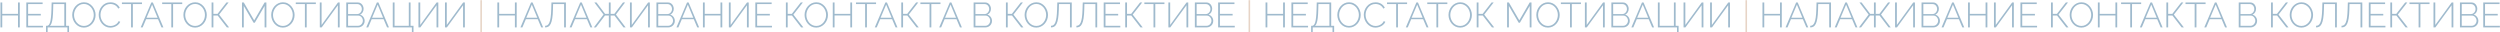 <?xml version="1.0" encoding="UTF-8"?> <svg xmlns="http://www.w3.org/2000/svg" width="3555" height="46" viewBox="0 0 3555 46" fill="none"> <path d="M28.15 3.5V39H25.6V22H3.2V39H0.65V3.5H3.2V19.7H25.6V3.5H28.15ZM61.068 36.7V39H37.418V3.5H60.618V5.8H39.968V19.75H58.018V21.95H39.968V36.7H61.068ZM65.433 45.8V36.7H66.783C67.749 36.7 68.6 36.317 69.333 35.55C70.066 34.75 70.7 33.467 71.233 31.7C71.766 29.933 72.183 27.55 72.483 24.55C72.816 21.517 73.049 17.733 73.183 13.2L73.433 3.5H93.983V36.7H98.183V45.8H95.833V39H67.733V45.8H65.433ZM70.933 36.7H91.433V5.8H75.783L75.583 13.45C75.483 18.25 75.249 22.233 74.883 25.4C74.516 28.567 73.999 31.067 73.333 32.9C72.7 34.7 71.9 35.967 70.933 36.7ZM119.292 39.25C116.826 39.25 114.576 38.75 112.542 37.75C110.509 36.717 108.759 35.35 107.292 33.65C105.826 31.95 104.692 30.033 103.892 27.9C103.092 25.733 102.692 23.517 102.692 21.25C102.692 18.883 103.109 16.633 103.942 14.5C104.776 12.333 105.942 10.417 107.442 8.75C108.976 7.05 110.742 5.717 112.742 4.75C114.776 3.75 116.976 3.25 119.342 3.25C121.842 3.25 124.092 3.767 126.092 4.8C128.126 5.833 129.876 7.217 131.342 8.95C132.809 10.683 133.942 12.617 134.742 14.75C135.542 16.883 135.942 19.05 135.942 21.25C135.942 23.65 135.526 25.933 134.692 28.1C133.859 30.233 132.676 32.15 131.142 33.85C129.642 35.517 127.876 36.833 125.842 37.8C123.842 38.767 121.659 39.25 119.292 39.25ZM105.242 21.25C105.242 23.283 105.592 25.233 106.292 27.1C106.992 28.967 107.959 30.633 109.192 32.1C110.459 33.567 111.942 34.733 113.642 35.6C115.376 36.467 117.276 36.9 119.342 36.9C121.442 36.9 123.359 36.45 125.092 35.55C126.826 34.65 128.309 33.45 129.542 31.95C130.776 30.45 131.709 28.783 132.342 26.95C133.009 25.083 133.342 23.183 133.342 21.25C133.342 19.217 132.992 17.267 132.292 15.4C131.626 13.533 130.659 11.867 129.392 10.4C128.126 8.933 126.626 7.767 124.892 6.9C123.192 6.033 121.342 5.6 119.342 5.6C117.209 5.6 115.276 6.05 113.542 6.95C111.809 7.85 110.326 9.05 109.092 10.55C107.892 12.05 106.942 13.733 106.242 15.6C105.576 17.433 105.242 19.317 105.242 21.25ZM140.339 21C140.339 18.867 140.705 16.767 141.439 14.7C142.205 12.6 143.305 10.7 144.739 9C146.172 7.267 147.922 5.883 149.989 4.85C152.089 3.817 154.472 3.3 157.139 3.3C160.305 3.3 163.005 4.033 165.239 5.5C167.472 6.933 169.139 8.783 170.239 11.05L168.139 12.25C167.305 10.617 166.272 9.317 165.039 8.35C163.839 7.383 162.539 6.7 161.139 6.3C159.739 5.867 158.339 5.65 156.939 5.65C154.705 5.65 152.705 6.1 150.939 7C149.205 7.9 147.739 9.1 146.539 10.6C145.339 12.1 144.422 13.767 143.789 15.6C143.189 17.433 142.889 19.283 142.889 21.15C142.889 23.25 143.255 25.25 143.989 27.15C144.722 29.017 145.722 30.683 146.989 32.15C148.289 33.617 149.789 34.783 151.489 35.65C153.222 36.517 155.089 36.95 157.089 36.95C158.522 36.95 159.972 36.717 161.439 36.25C162.939 35.75 164.339 35 165.639 34C166.939 32.967 167.989 31.633 168.789 30L170.989 31.05C170.222 32.817 169.072 34.317 167.539 35.55C166.005 36.783 164.305 37.717 162.439 38.35C160.572 38.983 158.722 39.3 156.889 39.3C154.489 39.3 152.272 38.783 150.239 37.75C148.205 36.683 146.439 35.283 144.939 33.55C143.472 31.783 142.339 29.817 141.539 27.65C140.739 25.45 140.339 23.233 140.339 21ZM201.915 5.8H188.915V39H186.365V5.8H173.365V3.5H201.915V5.8ZM215.169 3.5H217.369L232.369 39H229.669L224.719 27.3H207.769L202.819 39H200.069L215.169 3.5ZM224.019 25.2L216.269 6.6L208.369 25.2H224.019ZM259.141 5.8H246.141V39H243.591V5.8H230.591V3.5H259.141V5.8ZM277.398 39.25C274.931 39.25 272.681 38.75 270.648 37.75C268.614 36.717 266.864 35.35 265.398 33.65C263.931 31.95 262.798 30.033 261.998 27.9C261.198 25.733 260.798 23.517 260.798 21.25C260.798 18.883 261.214 16.633 262.048 14.5C262.881 12.333 264.048 10.417 265.548 8.75C267.081 7.05 268.848 5.717 270.848 4.75C272.881 3.75 275.081 3.25 277.448 3.25C279.948 3.25 282.198 3.767 284.198 4.8C286.231 5.833 287.981 7.217 289.448 8.95C290.914 10.683 292.048 12.617 292.848 14.75C293.648 16.883 294.048 19.05 294.048 21.25C294.048 23.65 293.631 25.933 292.798 28.1C291.964 30.233 290.781 32.15 289.248 33.85C287.748 35.517 285.981 36.833 283.948 37.8C281.948 38.767 279.764 39.25 277.398 39.25ZM263.348 21.25C263.348 23.283 263.698 25.233 264.398 27.1C265.098 28.967 266.064 30.633 267.298 32.1C268.564 33.567 270.048 34.733 271.748 35.6C273.481 36.467 275.381 36.9 277.448 36.9C279.548 36.9 281.464 36.45 283.198 35.55C284.931 34.65 286.414 33.45 287.648 31.95C288.881 30.45 289.814 28.783 290.448 26.95C291.114 25.083 291.448 23.183 291.448 21.25C291.448 19.217 291.098 17.267 290.398 15.4C289.731 13.533 288.764 11.867 287.498 10.4C286.231 8.933 284.731 7.767 282.998 6.9C281.298 6.033 279.448 5.6 277.448 5.6C275.314 5.6 273.381 6.05 271.648 6.95C269.914 7.85 268.431 9.05 267.198 10.55C265.998 12.05 265.048 13.733 264.348 15.6C263.681 17.433 263.348 19.317 263.348 21.25ZM300.894 39V3.5H303.444V19.7H309.394L322.044 3.5H325.044L311.544 20.75L325.794 39H322.644L309.494 22.05H303.444V39H300.894ZM376.257 39V8.45L362.307 32.35H360.607L346.657 8.45V39H344.107V3.5H346.657L361.457 28.9L376.257 3.5H378.807V39H376.257ZM402.251 39.25C399.785 39.25 397.535 38.75 395.501 37.75C393.468 36.717 391.718 35.35 390.251 33.65C388.785 31.95 387.651 30.033 386.851 27.9C386.051 25.733 385.651 23.517 385.651 21.25C385.651 18.883 386.068 16.633 386.901 14.5C387.735 12.333 388.901 10.417 390.401 8.75C391.935 7.05 393.701 5.717 395.701 4.75C397.735 3.75 399.935 3.25 402.301 3.25C404.801 3.25 407.051 3.767 409.051 4.8C411.085 5.833 412.835 7.217 414.301 8.95C415.768 10.683 416.901 12.617 417.701 14.75C418.501 16.883 418.901 19.05 418.901 21.25C418.901 23.65 418.485 25.933 417.651 28.1C416.818 30.233 415.635 32.15 414.101 33.85C412.601 35.517 410.835 36.833 408.801 37.8C406.801 38.767 404.618 39.25 402.251 39.25ZM388.201 21.25C388.201 23.283 388.551 25.233 389.251 27.1C389.951 28.967 390.918 30.633 392.151 32.1C393.418 33.567 394.901 34.733 396.601 35.6C398.335 36.467 400.235 36.9 402.301 36.9C404.401 36.9 406.318 36.45 408.051 35.55C409.785 34.65 411.268 33.45 412.501 31.95C413.735 30.45 414.668 28.783 415.301 26.95C415.968 25.083 416.301 23.183 416.301 21.25C416.301 19.217 415.951 17.267 415.251 15.4C414.585 13.533 413.618 11.867 412.351 10.4C411.085 8.933 409.585 7.767 407.851 6.9C406.151 6.033 404.301 5.6 402.301 5.6C400.168 5.6 398.235 6.05 396.501 6.95C394.768 7.85 393.285 9.05 392.051 10.55C390.851 12.05 389.901 13.733 389.201 15.6C388.535 17.433 388.201 19.317 388.201 21.25ZM449.132 5.8H436.132V39H433.582V5.8H420.582V3.5H449.132V5.8ZM454.754 39V3.5H457.304V35.5L480.604 3.5H483.004V39H480.454V7.5L457.404 39H454.754ZM518.548 29.8C518.548 31.533 518.115 33.1 517.248 34.5C516.415 35.867 515.265 36.967 513.798 37.8C512.365 38.6 510.765 39 508.998 39H492.398V3.5H508.948C510.615 3.5 512.048 3.95 513.248 4.85C514.481 5.717 515.415 6.85 516.048 8.25C516.715 9.617 517.048 11.05 517.048 12.55C517.048 14.317 516.598 15.967 515.698 17.5C514.798 19 513.548 20.1 511.948 20.8C513.981 21.4 515.581 22.533 516.748 24.2C517.948 25.833 518.548 27.7 518.548 29.8ZM515.998 29.45C515.998 28.183 515.698 27 515.098 25.9C514.531 24.8 513.748 23.9 512.748 23.2C511.748 22.5 510.615 22.15 509.348 22.15H494.948V36.7H508.998C510.298 36.7 511.481 36.367 512.548 35.7C513.615 35 514.448 34.1 515.048 33C515.681 31.867 515.998 30.683 515.998 29.45ZM494.948 5.8V20H507.948C509.248 20 510.381 19.667 511.348 19C512.348 18.3 513.131 17.417 513.698 16.35C514.265 15.25 514.548 14.1 514.548 12.9C514.548 11.6 514.281 10.417 513.748 9.35C513.215 8.283 512.465 7.433 511.498 6.8C510.565 6.133 509.481 5.8 508.248 5.8H494.948ZM535.921 3.5H538.121L553.121 39H550.421L545.471 27.3H528.521L523.571 39H520.821L535.921 3.5ZM544.771 25.2L537.021 6.6L529.121 25.2H544.771ZM585.711 45.75V39H558.511V3.5H561.061V36.7H581.311V3.5H583.811V36.7H588.011V45.75H585.711ZM595.037 39V3.5H597.587V35.5L620.887 3.5H623.287V39H620.737V7.5L597.687 39H595.037ZM632.781 39V3.5H635.331V35.5L658.631 3.5H661.031V39H658.481V7.5L635.431 39H632.781ZM734.742 3.5V39H732.192V22H709.792V39H707.242V3.5H709.792V19.7H732.192V3.5H734.742ZM755.159 3.5H757.359L772.359 39H769.659L764.709 27.3H747.759L742.809 39H740.059L755.159 3.5ZM764.009 25.2L756.259 6.6L748.359 25.2H764.009ZM802.15 39V5.8H786.5L786.3 13.7C786.166 18.667 785.833 22.783 785.3 26.05C784.8 29.317 784.083 31.9 783.15 33.8C782.25 35.7 781.133 37.05 779.8 37.85C778.466 38.617 776.916 39 775.15 39V36.7C776.45 36.7 777.616 36.35 778.65 35.65C779.683 34.917 780.55 33.683 781.25 31.95C781.983 30.217 782.566 27.833 783 24.8C783.433 21.733 783.716 17.867 783.85 13.2L784.15 3.5H804.7V39H802.15ZM825.081 3.5H827.281L842.281 39H839.581L834.631 27.3H817.681L812.731 39H809.981L825.081 3.5ZM833.931 25.2L826.181 6.6L818.281 25.2H833.931ZM844.421 39L858.221 20.7L845.171 3.5H848.221L860.421 19.7H865.771V3.5H868.321V19.7H873.621L885.871 3.5H888.871L875.821 20.7L889.671 39H886.621L873.721 22.05H868.321V39H865.771V22.05H860.321L847.421 39H844.421ZM895.818 39V3.5H898.368V35.5L921.668 3.5H924.068V39H921.518V7.5L898.468 39H895.818ZM959.613 29.8C959.613 31.533 959.179 33.1 958.313 34.5C957.479 35.867 956.329 36.967 954.863 37.8C953.429 38.6 951.829 39 950.063 39H933.463V3.5H950.013C951.679 3.5 953.113 3.95 954.313 4.85C955.546 5.717 956.479 6.85 957.113 8.25C957.779 9.617 958.113 11.05 958.113 12.55C958.113 14.317 957.663 15.967 956.763 17.5C955.863 19 954.613 20.1 953.013 20.8C955.046 21.4 956.646 22.533 957.813 24.2C959.013 25.833 959.613 27.7 959.613 29.8ZM957.062 29.45C957.062 28.183 956.763 27 956.163 25.9C955.596 24.8 954.813 23.9 953.812 23.2C952.813 22.5 951.679 22.15 950.413 22.15H936.013V36.7H950.063C951.363 36.7 952.546 36.367 953.613 35.7C954.679 35 955.512 34.1 956.113 33C956.746 31.867 957.062 30.683 957.062 29.45ZM936.013 5.8V20H949.013C950.313 20 951.446 19.667 952.413 19C953.413 18.3 954.196 17.417 954.763 16.35C955.329 15.25 955.613 14.1 955.613 12.9C955.613 11.6 955.346 10.417 954.813 9.35C954.279 8.283 953.529 7.433 952.563 6.8C951.629 6.133 950.546 5.8 949.313 5.8H936.013ZM976.986 3.5H979.186L994.186 39H991.486L986.536 27.3H969.586L964.636 39H961.886L976.986 3.5ZM985.836 25.2L978.086 6.6L970.186 25.2H985.836ZM1027.08 3.5V39H1024.53V22H1002.13V39H999.576V3.5H1002.13V19.7H1024.53V3.5H1027.08ZM1036.44 39V3.5H1038.99V35.5L1062.29 3.5H1064.69V39H1062.14V7.5L1039.09 39H1036.44ZM1097.74 36.7V39H1074.09V3.5H1097.29V5.8H1076.64V19.75H1094.69V21.95H1076.64V36.7H1097.74ZM1117.54 39V3.5H1120.09V19.7H1126.04L1138.69 3.5H1141.69L1128.19 20.75L1142.44 39H1139.29L1126.14 22.05H1120.09V39H1117.54ZM1160.7 39.25C1158.23 39.25 1155.98 38.75 1153.95 37.75C1151.92 36.717 1150.17 35.35 1148.7 33.65C1147.23 31.95 1146.1 30.033 1145.3 27.9C1144.5 25.733 1144.1 23.517 1144.1 21.25C1144.1 18.883 1144.52 16.633 1145.35 14.5C1146.18 12.333 1147.35 10.417 1148.85 8.75C1150.38 7.05 1152.15 5.717 1154.15 4.75C1156.18 3.75 1158.38 3.25 1160.75 3.25C1163.25 3.25 1165.5 3.767 1167.5 4.8C1169.53 5.833 1171.28 7.217 1172.75 8.95C1174.22 10.683 1175.35 12.617 1176.15 14.75C1176.95 16.883 1177.35 19.05 1177.35 21.25C1177.35 23.65 1176.93 25.933 1176.1 28.1C1175.27 30.233 1174.08 32.15 1172.55 33.85C1171.05 35.517 1169.28 36.833 1167.25 37.8C1165.25 38.767 1163.07 39.25 1160.7 39.25ZM1146.65 21.25C1146.65 23.283 1147 25.233 1147.7 27.1C1148.4 28.967 1149.37 30.633 1150.6 32.1C1151.87 33.567 1153.35 34.733 1155.05 35.6C1156.78 36.467 1158.68 36.9 1160.75 36.9C1162.85 36.9 1164.77 36.45 1166.5 35.55C1168.23 34.65 1169.72 33.45 1170.95 31.95C1172.18 30.45 1173.12 28.783 1173.75 26.95C1174.42 25.083 1174.75 23.183 1174.75 21.25C1174.75 19.217 1174.4 17.267 1173.7 15.4C1173.03 13.533 1172.07 11.867 1170.8 10.4C1169.53 8.933 1168.03 7.767 1166.3 6.9C1164.6 6.033 1162.75 5.6 1160.75 5.6C1158.62 5.6 1156.68 6.05 1154.95 6.95C1153.22 7.85 1151.73 9.05 1150.5 10.55C1149.3 12.05 1148.35 13.733 1147.65 15.6C1146.98 17.433 1146.65 19.317 1146.65 21.25ZM1211.69 3.5V39H1209.14V22H1186.74V39H1184.19V3.5H1186.74V19.7H1209.14V3.5H1211.69ZM1245.76 5.8H1232.76V39H1230.21V5.8H1217.21V3.5H1245.76V5.8ZM1259.02 3.5H1261.22L1276.22 39H1273.52L1268.57 27.3H1251.62L1246.67 39H1243.92L1259.02 3.5ZM1267.87 25.2L1260.12 6.6L1252.22 25.2H1267.87ZM1281.61 39V3.5H1284.16V19.7H1290.11L1302.76 3.5H1305.76L1292.26 20.75L1306.51 39H1303.36L1290.21 22.05H1284.16V39H1281.61ZM1337.36 5.8H1324.36V39H1321.81V5.8H1308.81V3.5H1337.36V5.8ZM1350.62 3.5H1352.82L1367.82 39H1365.12L1360.17 27.3H1343.22L1338.27 39H1335.52L1350.62 3.5ZM1359.47 25.2L1351.72 6.6L1343.82 25.2H1359.47ZM1410.64 29.8C1410.64 31.533 1410.2 33.1 1409.34 34.5C1408.5 35.867 1407.35 36.967 1405.89 37.8C1404.45 38.6 1402.85 39 1401.09 39H1384.49V3.5H1401.04C1402.7 3.5 1404.14 3.95 1405.34 4.85C1406.57 5.717 1407.5 6.85 1408.14 8.25C1408.8 9.617 1409.14 11.05 1409.14 12.55C1409.14 14.317 1408.69 15.967 1407.79 17.5C1406.89 19 1405.64 20.1 1404.04 20.8C1406.07 21.4 1407.67 22.533 1408.84 24.2C1410.04 25.833 1410.64 27.7 1410.64 29.8ZM1408.09 29.45C1408.09 28.183 1407.79 27 1407.19 25.9C1406.62 24.8 1405.84 23.9 1404.84 23.2C1403.84 22.5 1402.7 22.15 1401.44 22.15H1387.04V36.7H1401.09C1402.39 36.7 1403.57 36.367 1404.64 35.7C1405.7 35 1406.54 34.1 1407.14 33C1407.77 31.867 1408.09 30.683 1408.09 29.45ZM1387.04 5.8V20H1400.04C1401.34 20 1402.47 19.667 1403.44 19C1404.44 18.3 1405.22 17.417 1405.79 16.35C1406.35 15.25 1406.64 14.1 1406.64 12.9C1406.64 11.6 1406.37 10.417 1405.84 9.35C1405.3 8.283 1404.55 7.433 1403.59 6.8C1402.65 6.133 1401.57 5.8 1400.34 5.8H1387.04ZM1430.44 39V3.5H1432.99V19.7H1438.94L1451.59 3.5H1454.59L1441.09 20.75L1455.34 39H1452.19L1439.04 22.05H1432.99V39H1430.44ZM1473.59 39.25C1471.12 39.25 1468.87 38.75 1466.84 37.75C1464.81 36.717 1463.06 35.35 1461.59 33.65C1460.12 31.95 1458.99 30.033 1458.19 27.9C1457.39 25.733 1456.99 23.517 1456.99 21.25C1456.99 18.883 1457.41 16.633 1458.24 14.5C1459.07 12.333 1460.24 10.417 1461.74 8.75C1463.27 7.05 1465.04 5.717 1467.04 4.75C1469.07 3.75 1471.27 3.25 1473.64 3.25C1476.14 3.25 1478.39 3.767 1480.39 4.8C1482.42 5.833 1484.17 7.217 1485.64 8.95C1487.11 10.683 1488.24 12.617 1489.04 14.75C1489.84 16.883 1490.24 19.05 1490.24 21.25C1490.24 23.65 1489.82 25.933 1488.99 28.1C1488.16 30.233 1486.97 32.15 1485.44 33.85C1483.94 35.517 1482.17 36.833 1480.14 37.8C1478.14 38.767 1475.96 39.25 1473.59 39.25ZM1459.54 21.25C1459.54 23.283 1459.89 25.233 1460.59 27.1C1461.29 28.967 1462.26 30.633 1463.49 32.1C1464.76 33.567 1466.24 34.733 1467.94 35.6C1469.67 36.467 1471.57 36.9 1473.64 36.9C1475.74 36.9 1477.66 36.45 1479.39 35.55C1481.12 34.65 1482.61 33.45 1483.84 31.95C1485.07 30.45 1486.01 28.783 1486.64 26.95C1487.31 25.083 1487.64 23.183 1487.64 21.25C1487.64 19.217 1487.29 17.267 1486.59 15.4C1485.92 13.533 1484.96 11.867 1483.69 10.4C1482.42 8.933 1480.92 7.767 1479.19 6.9C1477.49 6.033 1475.64 5.6 1473.64 5.6C1471.51 5.6 1469.57 6.05 1467.84 6.95C1466.11 7.85 1464.62 9.05 1463.39 10.55C1462.19 12.05 1461.24 13.733 1460.54 15.6C1459.87 17.433 1459.54 19.317 1459.54 21.25ZM1521.49 39V5.8H1505.84L1505.64 13.7C1505.5 18.667 1505.17 22.783 1504.64 26.05C1504.14 29.317 1503.42 31.9 1502.49 33.8C1501.59 35.7 1500.47 37.05 1499.14 37.85C1497.8 38.617 1496.25 39 1494.49 39V36.7C1495.79 36.7 1496.95 36.35 1497.99 35.65C1499.02 34.917 1499.89 33.683 1500.59 31.95C1501.32 30.217 1501.9 27.833 1502.34 24.8C1502.77 21.733 1503.05 17.867 1503.19 13.2L1503.49 3.5H1524.04V39H1521.49ZM1557.67 39V5.8H1542.02L1541.82 13.7C1541.68 18.667 1541.35 22.783 1540.82 26.05C1540.32 29.317 1539.6 31.9 1538.67 33.8C1537.77 35.7 1536.65 37.05 1535.32 37.85C1533.98 38.617 1532.43 39 1530.67 39V36.7C1531.97 36.7 1533.13 36.35 1534.17 35.65C1535.2 34.917 1536.07 33.683 1536.77 31.95C1537.5 30.217 1538.08 27.833 1538.52 24.8C1538.95 21.733 1539.23 17.867 1539.37 13.2L1539.67 3.5H1560.22V39H1557.67ZM1593.1 36.7V39H1569.45V3.5H1592.65V5.8H1572V19.75H1590.05V21.95H1572V36.7H1593.1ZM1600.06 39V3.5H1602.61V19.7H1608.56L1621.21 3.5H1624.21L1610.71 20.75L1624.96 39H1621.81L1608.66 22.05H1602.61V39H1600.06ZM1655.82 5.8H1642.82V39H1640.27V5.8H1627.27V3.5H1655.82V5.8ZM1661.44 39V3.5H1663.99V35.5L1687.29 3.5H1689.69V39H1687.14V7.5L1664.09 39H1661.44ZM1725.24 29.8C1725.24 31.533 1724.8 33.1 1723.94 34.5C1723.1 35.867 1721.95 36.967 1720.49 37.8C1719.05 38.6 1717.45 39 1715.69 39H1699.09V3.5H1715.64C1717.3 3.5 1718.74 3.95 1719.94 4.85C1721.17 5.717 1722.1 6.85 1722.74 8.25C1723.4 9.617 1723.74 11.05 1723.74 12.55C1723.74 14.317 1723.29 15.967 1722.39 17.5C1721.49 19 1720.24 20.1 1718.64 20.8C1720.67 21.4 1722.27 22.533 1723.44 24.2C1724.64 25.833 1725.24 27.7 1725.24 29.8ZM1722.69 29.45C1722.69 28.183 1722.39 27 1721.79 25.9C1721.22 24.8 1720.44 23.9 1719.44 23.2C1718.44 22.5 1717.3 22.15 1716.04 22.15H1701.64V36.7H1715.69C1716.99 36.7 1718.17 36.367 1719.24 35.7C1720.3 35 1721.14 34.1 1721.74 33C1722.37 31.867 1722.69 30.683 1722.69 29.45ZM1701.64 5.8V20H1714.64C1715.94 20 1717.07 19.667 1718.04 19C1719.04 18.3 1719.82 17.417 1720.39 16.35C1720.95 15.25 1721.24 14.1 1721.24 12.9C1721.24 11.6 1720.97 10.417 1720.44 9.35C1719.9 8.283 1719.15 7.433 1718.19 6.8C1717.25 6.133 1716.17 5.8 1714.94 5.8H1701.64ZM1755.84 36.7V39H1732.19V3.5H1755.39V5.8H1734.74V19.75H1752.79V21.95H1734.74V36.7H1755.84ZM1827.12 3.5V39H1824.57V22H1802.17V39H1799.62V3.5H1802.17V19.7H1824.57V3.5H1827.12ZM1860.04 36.7V39H1836.39V3.5H1859.59V5.8H1838.94V19.75H1856.99V21.95H1838.94V36.7H1860.04ZM1864.41 45.8V36.7H1865.76C1866.72 36.7 1867.57 36.317 1868.31 35.55C1869.04 34.75 1869.67 33.467 1870.21 31.7C1870.74 29.933 1871.16 27.55 1871.46 24.55C1871.79 21.517 1872.02 17.733 1872.16 13.2L1872.41 3.5H1892.96V36.7H1897.16V45.8H1894.81V39H1866.71V45.8H1864.41ZM1869.91 36.7H1890.41V5.8H1874.76L1874.56 13.45C1874.46 18.25 1874.22 22.233 1873.86 25.4C1873.49 28.567 1872.97 31.067 1872.31 32.9C1871.67 34.7 1870.87 35.967 1869.91 36.7ZM1918.27 39.25C1915.8 39.25 1913.55 38.75 1911.52 37.75C1909.48 36.717 1907.73 35.35 1906.27 33.65C1904.8 31.95 1903.67 30.033 1902.87 27.9C1902.07 25.733 1901.67 23.517 1901.67 21.25C1901.67 18.883 1902.08 16.633 1902.92 14.5C1903.75 12.333 1904.92 10.417 1906.42 8.75C1907.95 7.05 1909.72 5.717 1911.72 4.75C1913.75 3.75 1915.95 3.25 1918.32 3.25C1920.82 3.25 1923.07 3.767 1925.07 4.8C1927.1 5.833 1928.85 7.217 1930.32 8.95C1931.78 10.683 1932.92 12.617 1933.72 14.75C1934.52 16.883 1934.92 19.05 1934.92 21.25C1934.92 23.65 1934.5 25.933 1933.67 28.1C1932.83 30.233 1931.65 32.15 1930.12 33.85C1928.62 35.517 1926.85 36.833 1924.82 37.8C1922.82 38.767 1920.63 39.25 1918.27 39.25ZM1904.22 21.25C1904.22 23.283 1904.57 25.233 1905.27 27.1C1905.97 28.967 1906.93 30.633 1908.17 32.1C1909.43 33.567 1910.92 34.733 1912.62 35.6C1914.35 36.467 1916.25 36.9 1918.32 36.9C1920.42 36.9 1922.33 36.45 1924.07 35.55C1925.8 34.65 1927.28 33.45 1928.52 31.95C1929.75 30.45 1930.68 28.783 1931.32 26.95C1931.98 25.083 1932.32 23.183 1932.32 21.25C1932.32 19.217 1931.97 17.267 1931.27 15.4C1930.6 13.533 1929.63 11.867 1928.37 10.4C1927.1 8.933 1925.6 7.767 1923.87 6.9C1922.17 6.033 1920.32 5.6 1918.32 5.6C1916.18 5.6 1914.25 6.05 1912.52 6.95C1910.78 7.85 1909.3 9.05 1908.07 10.55C1906.87 12.05 1905.92 13.733 1905.22 15.6C1904.55 17.433 1904.22 19.317 1904.22 21.25ZM1939.31 21C1939.31 18.867 1939.68 16.767 1940.41 14.7C1941.18 12.6 1942.28 10.7 1943.71 9C1945.15 7.267 1946.9 5.883 1948.96 4.85C1951.06 3.817 1953.45 3.3 1956.11 3.3C1959.28 3.3 1961.98 4.033 1964.21 5.5C1966.45 6.933 1968.11 8.783 1969.21 11.05L1967.11 12.25C1966.28 10.617 1965.25 9.317 1964.01 8.35C1962.81 7.383 1961.51 6.7 1960.11 6.3C1958.71 5.867 1957.31 5.65 1955.91 5.65C1953.68 5.65 1951.68 6.1 1949.91 7C1948.18 7.9 1946.71 9.1 1945.51 10.6C1944.31 12.1 1943.4 13.767 1942.76 15.6C1942.16 17.433 1941.86 19.283 1941.86 21.15C1941.86 23.25 1942.23 25.25 1942.96 27.15C1943.7 29.017 1944.7 30.683 1945.96 32.15C1947.26 33.617 1948.76 34.783 1950.46 35.65C1952.2 36.517 1954.06 36.95 1956.06 36.95C1957.5 36.95 1958.95 36.717 1960.41 36.25C1961.91 35.75 1963.31 35 1964.61 34C1965.91 32.967 1966.96 31.633 1967.76 30L1969.96 31.05C1969.2 32.817 1968.05 34.317 1966.51 35.55C1964.98 36.783 1963.28 37.717 1961.41 38.35C1959.55 38.983 1957.7 39.3 1955.86 39.3C1953.46 39.3 1951.25 38.783 1949.21 37.75C1947.18 36.683 1945.41 35.283 1943.91 33.55C1942.45 31.783 1941.31 29.817 1940.51 27.65C1939.71 25.45 1939.31 23.233 1939.31 21ZM2000.89 5.8H1987.89V39H1985.34V5.8H1972.34V3.5H2000.89V5.8ZM2014.14 3.5H2016.34L2031.34 39H2028.64L2023.69 27.3H2006.74L2001.79 39H1999.04L2014.14 3.5ZM2022.99 25.2L2015.24 6.6L2007.34 25.2H2022.99ZM2058.12 5.8H2045.12V39H2042.57V5.8H2029.57V3.5H2058.12V5.8ZM2076.37 39.25C2073.91 39.25 2071.66 38.75 2069.62 37.75C2067.59 36.717 2065.84 35.35 2064.37 33.65C2062.91 31.95 2061.77 30.033 2060.97 27.9C2060.17 25.733 2059.77 23.517 2059.77 21.25C2059.77 18.883 2060.19 16.633 2061.02 14.5C2061.86 12.333 2063.02 10.417 2064.52 8.75C2066.06 7.05 2067.82 5.717 2069.82 4.75C2071.86 3.75 2074.06 3.25 2076.42 3.25C2078.92 3.25 2081.17 3.767 2083.17 4.8C2085.21 5.833 2086.96 7.217 2088.42 8.95C2089.89 10.683 2091.02 12.617 2091.82 14.75C2092.62 16.883 2093.02 19.05 2093.02 21.25C2093.02 23.65 2092.61 25.933 2091.77 28.1C2090.94 30.233 2089.76 32.15 2088.22 33.85C2086.72 35.517 2084.96 36.833 2082.92 37.8C2080.92 38.767 2078.74 39.25 2076.37 39.25ZM2062.32 21.25C2062.32 23.283 2062.67 25.233 2063.37 27.1C2064.07 28.967 2065.04 30.633 2066.27 32.1C2067.54 33.567 2069.02 34.733 2070.72 35.6C2072.46 36.467 2074.36 36.9 2076.42 36.9C2078.52 36.9 2080.44 36.45 2082.17 35.55C2083.91 34.65 2085.39 33.45 2086.62 31.95C2087.86 30.45 2088.79 28.783 2089.42 26.95C2090.09 25.083 2090.42 23.183 2090.42 21.25C2090.42 19.217 2090.07 17.267 2089.37 15.4C2088.71 13.533 2087.74 11.867 2086.47 10.4C2085.21 8.933 2083.71 7.767 2081.97 6.9C2080.27 6.033 2078.42 5.6 2076.42 5.6C2074.29 5.6 2072.36 6.05 2070.62 6.95C2068.89 7.85 2067.41 9.05 2066.17 10.55C2064.97 12.05 2064.02 13.733 2063.32 15.6C2062.66 17.433 2062.32 19.317 2062.32 21.25ZM2099.87 39V3.5H2102.42V19.7H2108.37L2121.02 3.5H2124.02L2110.52 20.75L2124.77 39H2121.62L2108.47 22.05H2102.42V39H2099.87ZM2175.23 39V8.45L2161.28 32.35H2159.58L2145.63 8.45V39H2143.08V3.5H2145.63L2160.43 28.9L2175.23 3.5H2177.78V39H2175.23ZM2201.23 39.25C2198.76 39.25 2196.51 38.75 2194.48 37.75C2192.44 36.717 2190.69 35.35 2189.23 33.65C2187.76 31.95 2186.63 30.033 2185.83 27.9C2185.03 25.733 2184.63 23.517 2184.63 21.25C2184.63 18.883 2185.04 16.633 2185.88 14.5C2186.71 12.333 2187.88 10.417 2189.38 8.75C2190.91 7.05 2192.68 5.717 2194.68 4.75C2196.71 3.75 2198.91 3.25 2201.28 3.25C2203.78 3.25 2206.03 3.767 2208.03 4.8C2210.06 5.833 2211.81 7.217 2213.28 8.95C2214.74 10.683 2215.88 12.617 2216.68 14.75C2217.48 16.883 2217.88 19.05 2217.88 21.25C2217.88 23.65 2217.46 25.933 2216.63 28.1C2215.79 30.233 2214.61 32.15 2213.08 33.85C2211.58 35.517 2209.81 36.833 2207.78 37.8C2205.78 38.767 2203.59 39.25 2201.23 39.25ZM2187.18 21.25C2187.18 23.283 2187.53 25.233 2188.23 27.1C2188.93 28.967 2189.89 30.633 2191.13 32.1C2192.39 33.567 2193.88 34.733 2195.58 35.6C2197.31 36.467 2199.21 36.9 2201.28 36.9C2203.38 36.9 2205.29 36.45 2207.03 35.55C2208.76 34.65 2210.24 33.45 2211.48 31.95C2212.71 30.45 2213.64 28.783 2214.28 26.95C2214.94 25.083 2215.28 23.183 2215.28 21.25C2215.28 19.217 2214.93 17.267 2214.23 15.4C2213.56 13.533 2212.59 11.867 2211.33 10.4C2210.06 8.933 2208.56 7.767 2206.83 6.9C2205.13 6.033 2203.28 5.6 2201.28 5.6C2199.14 5.6 2197.21 6.05 2195.48 6.95C2193.74 7.85 2192.26 9.05 2191.03 10.55C2189.83 12.05 2188.88 13.733 2188.18 15.6C2187.51 17.433 2187.18 19.317 2187.18 21.25ZM2248.11 5.8H2235.11V39H2232.56V5.8H2219.56V3.5H2248.11V5.8ZM2253.73 39V3.5H2256.28V35.5L2279.58 3.5H2281.98V39H2279.43V7.5L2256.38 39H2253.73ZM2317.52 29.8C2317.52 31.533 2317.09 33.1 2316.22 34.5C2315.39 35.867 2314.24 36.967 2312.77 37.8C2311.34 38.6 2309.74 39 2307.97 39H2291.37V3.5H2307.92C2309.59 3.5 2311.02 3.95 2312.22 4.85C2313.46 5.717 2314.39 6.85 2315.02 8.25C2315.69 9.617 2316.02 11.05 2316.02 12.55C2316.02 14.317 2315.57 15.967 2314.67 17.5C2313.77 19 2312.52 20.1 2310.92 20.8C2312.96 21.4 2314.56 22.533 2315.72 24.2C2316.92 25.833 2317.52 27.7 2317.52 29.8ZM2314.97 29.45C2314.97 28.183 2314.67 27 2314.07 25.9C2313.51 24.8 2312.72 23.9 2311.72 23.2C2310.72 22.5 2309.59 22.15 2308.32 22.15H2293.92V36.7H2307.97C2309.27 36.7 2310.46 36.367 2311.52 35.7C2312.59 35 2313.42 34.1 2314.02 33C2314.66 31.867 2314.97 30.683 2314.97 29.45ZM2293.92 5.8V20H2306.92C2308.22 20 2309.36 19.667 2310.32 19C2311.32 18.3 2312.11 17.417 2312.67 16.35C2313.24 15.25 2313.52 14.1 2313.52 12.9C2313.52 11.6 2313.26 10.417 2312.72 9.35C2312.19 8.283 2311.44 7.433 2310.47 6.8C2309.54 6.133 2308.46 5.8 2307.22 5.8H2293.92ZM2334.9 3.5H2337.1L2352.1 39H2349.4L2344.45 27.3H2327.5L2322.55 39H2319.8L2334.9 3.5ZM2343.75 25.2L2336 6.6L2328.1 25.2H2343.75ZM2384.69 45.75V39H2357.49V3.5H2360.04V36.7H2380.29V3.5H2382.79V36.7H2386.99V45.75H2384.69ZM2394.01 39V3.5H2396.56V35.5L2419.86 3.5H2422.26V39H2419.71V7.5L2396.66 39H2394.01ZM2431.76 39V3.5H2434.31V35.5L2457.61 3.5H2460.01V39H2457.46V7.5L2434.41 39H2431.76ZM2533.72 3.5V39H2531.17V22H2508.77V39H2506.22V3.5H2508.77V19.7H2531.17V3.5H2533.72ZM2554.13 3.5H2556.33L2571.33 39H2568.63L2563.68 27.3H2546.73L2541.78 39H2539.03L2554.13 3.5ZM2562.98 25.2L2555.23 6.6L2547.33 25.2H2562.98ZM2601.12 39V5.8H2585.47L2585.27 13.7C2585.14 18.667 2584.81 22.783 2584.27 26.05C2583.77 29.317 2583.06 31.9 2582.12 33.8C2581.22 35.7 2580.11 37.05 2578.77 37.85C2577.44 38.617 2575.89 39 2574.12 39V36.7C2575.42 36.7 2576.59 36.35 2577.62 35.65C2578.66 34.917 2579.52 33.683 2580.22 31.95C2580.96 30.217 2581.54 27.833 2581.97 24.8C2582.41 21.733 2582.69 17.867 2582.82 13.2L2583.12 3.5H2603.67V39H2601.12ZM2624.06 3.5H2626.26L2641.26 39H2638.56L2633.61 27.3H2616.66L2611.71 39H2608.96L2624.06 3.5ZM2632.91 25.2L2625.16 6.6L2617.26 25.2H2632.91ZM2643.4 39L2657.2 20.7L2644.15 3.5H2647.2L2659.4 19.7H2664.75V3.5H2667.3V19.7H2672.6L2684.85 3.5H2687.85L2674.8 20.7L2688.65 39H2685.6L2672.7 22.05H2667.3V39H2664.75V22.05H2659.3L2646.4 39H2643.4ZM2694.79 39V3.5H2697.34V35.5L2720.64 3.5H2723.04V39H2720.49V7.5L2697.44 39H2694.79ZM2758.59 29.8C2758.59 31.533 2758.15 33.1 2757.29 34.5C2756.45 35.867 2755.3 36.967 2753.84 37.8C2752.4 38.6 2750.8 39 2749.04 39H2732.44V3.5H2748.99C2750.65 3.5 2752.09 3.95 2753.29 4.85C2754.52 5.717 2755.45 6.85 2756.09 8.25C2756.75 9.617 2757.09 11.05 2757.09 12.55C2757.09 14.317 2756.64 15.967 2755.74 17.5C2754.84 19 2753.59 20.1 2751.99 20.8C2754.02 21.4 2755.62 22.533 2756.79 24.2C2757.99 25.833 2758.59 27.7 2758.59 29.8ZM2756.04 29.45C2756.04 28.183 2755.74 27 2755.14 25.9C2754.57 24.8 2753.79 23.9 2752.79 23.2C2751.79 22.5 2750.65 22.15 2749.39 22.15H2734.99V36.7H2749.04C2750.34 36.7 2751.52 36.367 2752.59 35.7C2753.65 35 2754.49 34.1 2755.09 33C2755.72 31.867 2756.04 30.683 2756.04 29.45ZM2734.99 5.8V20H2747.99C2749.29 20 2750.42 19.667 2751.39 19C2752.39 18.3 2753.17 17.417 2753.74 16.35C2754.3 15.25 2754.59 14.1 2754.59 12.9C2754.59 11.6 2754.32 10.417 2753.79 9.35C2753.25 8.283 2752.5 7.433 2751.54 6.8C2750.6 6.133 2749.52 5.8 2748.29 5.8H2734.99ZM2775.96 3.5H2778.16L2793.16 39H2790.46L2785.51 27.3H2768.56L2763.61 39H2760.86L2775.96 3.5ZM2784.81 25.2L2777.06 6.6L2769.16 25.2H2784.81ZM2826.05 3.5V39H2823.5V22H2801.1V39H2798.55V3.5H2801.1V19.7H2823.5V3.5H2826.05ZM2835.42 39V3.5H2837.97V35.5L2861.27 3.5H2863.67V39H2861.12V7.5L2838.07 39H2835.42ZM2896.71 36.7V39H2873.06V3.5H2896.26V5.8H2875.61V19.75H2893.66V21.95H2875.61V36.7H2896.71ZM2916.52 39V3.5H2919.07V19.7H2925.02L2937.67 3.5H2940.67L2927.17 20.75L2941.42 39H2938.27L2925.12 22.05H2919.07V39H2916.52ZM2959.67 39.25C2957.21 39.25 2954.96 38.75 2952.92 37.75C2950.89 36.717 2949.14 35.35 2947.67 33.65C2946.21 31.95 2945.07 30.033 2944.27 27.9C2943.47 25.733 2943.07 23.517 2943.07 21.25C2943.07 18.883 2943.49 16.633 2944.32 14.5C2945.16 12.333 2946.32 10.417 2947.82 8.75C2949.36 7.05 2951.12 5.717 2953.12 4.75C2955.16 3.75 2957.36 3.25 2959.72 3.25C2962.22 3.25 2964.47 3.767 2966.47 4.8C2968.51 5.833 2970.26 7.217 2971.72 8.95C2973.19 10.683 2974.32 12.617 2975.12 14.75C2975.92 16.883 2976.32 19.05 2976.32 21.25C2976.32 23.65 2975.91 25.933 2975.07 28.1C2974.24 30.233 2973.06 32.15 2971.52 33.85C2970.02 35.517 2968.26 36.833 2966.22 37.8C2964.22 38.767 2962.04 39.25 2959.67 39.25ZM2945.62 21.25C2945.62 23.283 2945.97 25.233 2946.67 27.1C2947.37 28.967 2948.34 30.633 2949.57 32.1C2950.84 33.567 2952.32 34.733 2954.02 35.6C2955.76 36.467 2957.66 36.9 2959.72 36.9C2961.82 36.9 2963.74 36.45 2965.47 35.55C2967.21 34.65 2968.69 33.45 2969.92 31.95C2971.16 30.45 2972.09 28.783 2972.72 26.95C2973.39 25.083 2973.72 23.183 2973.72 21.25C2973.72 19.217 2973.37 17.267 2972.67 15.4C2972.01 13.533 2971.04 11.867 2969.77 10.4C2968.51 8.933 2967.01 7.767 2965.27 6.9C2963.57 6.033 2961.72 5.6 2959.72 5.6C2957.59 5.6 2955.66 6.05 2953.92 6.95C2952.19 7.85 2950.71 9.05 2949.47 10.55C2948.27 12.05 2947.32 13.733 2946.62 15.6C2945.96 17.433 2945.62 19.317 2945.62 21.25ZM3010.67 3.5V39H3008.12V22H2985.72V39H2983.17V3.5H2985.72V19.7H3008.12V3.5H3010.67ZM3044.74 5.8H3031.74V39H3029.19V5.8H3016.19V3.5H3044.74V5.8ZM3057.99 3.5H3060.19L3075.19 39H3072.49L3067.54 27.3H3050.59L3045.64 39H3042.89L3057.99 3.5ZM3066.84 25.2L3059.09 6.6L3051.19 25.2H3066.84ZM3080.58 39V3.5H3083.13V19.7H3089.08L3101.73 3.5H3104.73L3091.23 20.75L3105.48 39H3102.33L3089.18 22.05H3083.13V39H3080.58ZM3136.34 5.8H3123.34V39H3120.79V5.8H3107.79V3.5H3136.34V5.8ZM3149.59 3.5H3151.79L3166.79 39H3164.09L3159.14 27.3H3142.19L3137.24 39H3134.49L3149.59 3.5ZM3158.44 25.2L3150.69 6.6L3142.79 25.2H3158.44ZM3209.61 29.8C3209.61 31.533 3209.18 33.1 3208.31 34.5C3207.48 35.867 3206.33 36.967 3204.86 37.8C3203.43 38.6 3201.83 39 3200.06 39H3183.46V3.5H3200.01C3201.68 3.5 3203.11 3.95 3204.31 4.85C3205.55 5.717 3206.48 6.85 3207.11 8.25C3207.78 9.617 3208.11 11.05 3208.11 12.55C3208.11 14.317 3207.66 15.967 3206.76 17.5C3205.86 19 3204.61 20.1 3203.01 20.8C3205.05 21.4 3206.65 22.533 3207.81 24.2C3209.01 25.833 3209.61 27.7 3209.61 29.8ZM3207.06 29.45C3207.06 28.183 3206.76 27 3206.16 25.9C3205.6 24.8 3204.81 23.9 3203.81 23.2C3202.81 22.5 3201.68 22.15 3200.41 22.15H3186.01V36.7H3200.06C3201.36 36.7 3202.55 36.367 3203.61 35.7C3204.68 35 3205.51 34.1 3206.11 33C3206.75 31.867 3207.06 30.683 3207.06 29.45ZM3186.01 5.8V20H3199.01C3200.31 20 3201.45 19.667 3202.41 19C3203.41 18.3 3204.2 17.417 3204.76 16.35C3205.33 15.25 3205.61 14.1 3205.61 12.9C3205.61 11.6 3205.35 10.417 3204.81 9.35C3204.28 8.283 3203.53 7.433 3202.56 6.8C3201.63 6.133 3200.55 5.8 3199.31 5.8H3186.01ZM3229.41 39V3.5H3231.96V19.7H3237.91L3250.56 3.5H3253.56L3240.06 20.75L3254.31 39H3251.16L3238.01 22.05H3231.96V39H3229.41ZM3272.56 39.25C3270.1 39.25 3267.85 38.75 3265.81 37.75C3263.78 36.717 3262.03 35.35 3260.56 33.65C3259.1 31.95 3257.96 30.033 3257.16 27.9C3256.36 25.733 3255.96 23.517 3255.96 21.25C3255.96 18.883 3256.38 16.633 3257.21 14.5C3258.05 12.333 3259.21 10.417 3260.71 8.75C3262.25 7.05 3264.01 5.717 3266.01 4.75C3268.05 3.75 3270.25 3.25 3272.61 3.25C3275.11 3.25 3277.36 3.767 3279.36 4.8C3281.4 5.833 3283.15 7.217 3284.61 8.95C3286.08 10.683 3287.21 12.617 3288.01 14.75C3288.81 16.883 3289.21 19.05 3289.21 21.25C3289.21 23.65 3288.8 25.933 3287.96 28.1C3287.13 30.233 3285.95 32.15 3284.41 33.85C3282.91 35.517 3281.15 36.833 3279.11 37.8C3277.11 38.767 3274.93 39.25 3272.56 39.25ZM3258.51 21.25C3258.51 23.283 3258.86 25.233 3259.56 27.1C3260.26 28.967 3261.23 30.633 3262.46 32.1C3263.73 33.567 3265.21 34.733 3266.91 35.6C3268.65 36.467 3270.55 36.9 3272.61 36.9C3274.71 36.9 3276.63 36.45 3278.36 35.55C3280.1 34.65 3281.58 33.45 3282.81 31.95C3284.05 30.45 3284.98 28.783 3285.61 26.95C3286.28 25.083 3286.61 23.183 3286.61 21.25C3286.61 19.217 3286.26 17.267 3285.56 15.4C3284.9 13.533 3283.93 11.867 3282.66 10.4C3281.4 8.933 3279.9 7.767 3278.16 6.9C3276.46 6.033 3274.61 5.6 3272.61 5.6C3270.48 5.6 3268.55 6.05 3266.81 6.95C3265.08 7.85 3263.6 9.05 3262.36 10.55C3261.16 12.05 3260.21 13.733 3259.51 15.6C3258.85 17.433 3258.51 19.317 3258.51 21.25ZM3320.46 39V5.8H3304.81L3304.61 13.7C3304.48 18.667 3304.14 22.783 3303.61 26.05C3303.11 29.317 3302.39 31.9 3301.46 33.8C3300.56 35.7 3299.44 37.05 3298.11 37.85C3296.78 38.617 3295.23 39 3293.46 39V36.7C3294.76 36.7 3295.93 36.35 3296.96 35.65C3297.99 34.917 3298.86 33.683 3299.56 31.95C3300.29 30.217 3300.88 27.833 3301.31 24.8C3301.74 21.733 3302.03 17.867 3302.16 13.2L3302.46 3.5H3323.01V39H3320.46ZM3356.64 39V5.8H3340.99L3340.79 13.7C3340.66 18.667 3340.33 22.783 3339.79 26.05C3339.29 29.317 3338.58 31.9 3337.64 33.8C3336.74 35.7 3335.63 37.05 3334.29 37.85C3332.96 38.617 3331.41 39 3329.64 39V36.7C3330.94 36.7 3332.11 36.35 3333.14 35.65C3334.18 34.917 3335.04 33.683 3335.74 31.95C3336.48 30.217 3337.06 27.833 3337.49 24.8C3337.93 21.733 3338.21 17.867 3338.34 13.2L3338.64 3.5H3359.19V39H3356.64ZM3392.07 36.7V39H3368.42V3.5H3391.62V5.8H3370.97V19.75H3389.02V21.95H3370.97V36.7H3392.07ZM3399.04 39V3.5H3401.59V19.7H3407.54L3420.19 3.5H3423.19L3409.69 20.75L3423.94 39H3420.79L3407.64 22.05H3401.59V39H3399.04ZM3454.8 5.8H3441.8V39H3439.25V5.8H3426.25V3.5H3454.8V5.8ZM3460.42 39V3.5H3462.97V35.5L3486.27 3.5H3488.67V39H3486.12V7.5L3463.07 39H3460.42ZM3524.21 29.8C3524.21 31.533 3523.78 33.1 3522.91 34.5C3522.08 35.867 3520.93 36.967 3519.46 37.8C3518.03 38.6 3516.43 39 3514.66 39H3498.06V3.5H3514.61C3516.28 3.5 3517.71 3.95 3518.91 4.85C3520.15 5.717 3521.08 6.85 3521.71 8.25C3522.38 9.617 3522.71 11.05 3522.71 12.55C3522.71 14.317 3522.26 15.967 3521.36 17.5C3520.46 19 3519.21 20.1 3517.61 20.8C3519.65 21.4 3521.25 22.533 3522.41 24.2C3523.61 25.833 3524.21 27.7 3524.21 29.8ZM3521.66 29.45C3521.66 28.183 3521.36 27 3520.76 25.9C3520.2 24.8 3519.41 23.9 3518.41 23.2C3517.41 22.5 3516.28 22.15 3515.01 22.15H3500.61V36.7H3514.66C3515.96 36.7 3517.15 36.367 3518.21 35.7C3519.28 35 3520.11 34.1 3520.71 33C3521.35 31.867 3521.66 30.683 3521.66 29.45ZM3500.61 5.8V20H3513.61C3514.91 20 3516.05 19.667 3517.01 19C3518.01 18.3 3518.8 17.417 3519.36 16.35C3519.93 15.25 3520.21 14.1 3520.21 12.9C3520.21 11.6 3519.95 10.417 3519.41 9.35C3518.88 8.283 3518.13 7.433 3517.16 6.8C3516.23 6.133 3515.15 5.8 3513.91 5.8H3500.61ZM3554.82 36.7V39H3531.17V3.5H3554.37V5.8H3533.72V19.75H3551.77V21.95H3533.72V36.7H3554.82Z" fill="#9FBACD"></path> <path d="M683.067 45.5V0.25H685.317V45.5H683.067ZM1775.45 45.5V0.25H1777.7V45.5H1775.45ZM2482.04 45.5V0.25H2484.29V45.5H2482.04Z" fill="#E7D4C6"></path> </svg> 